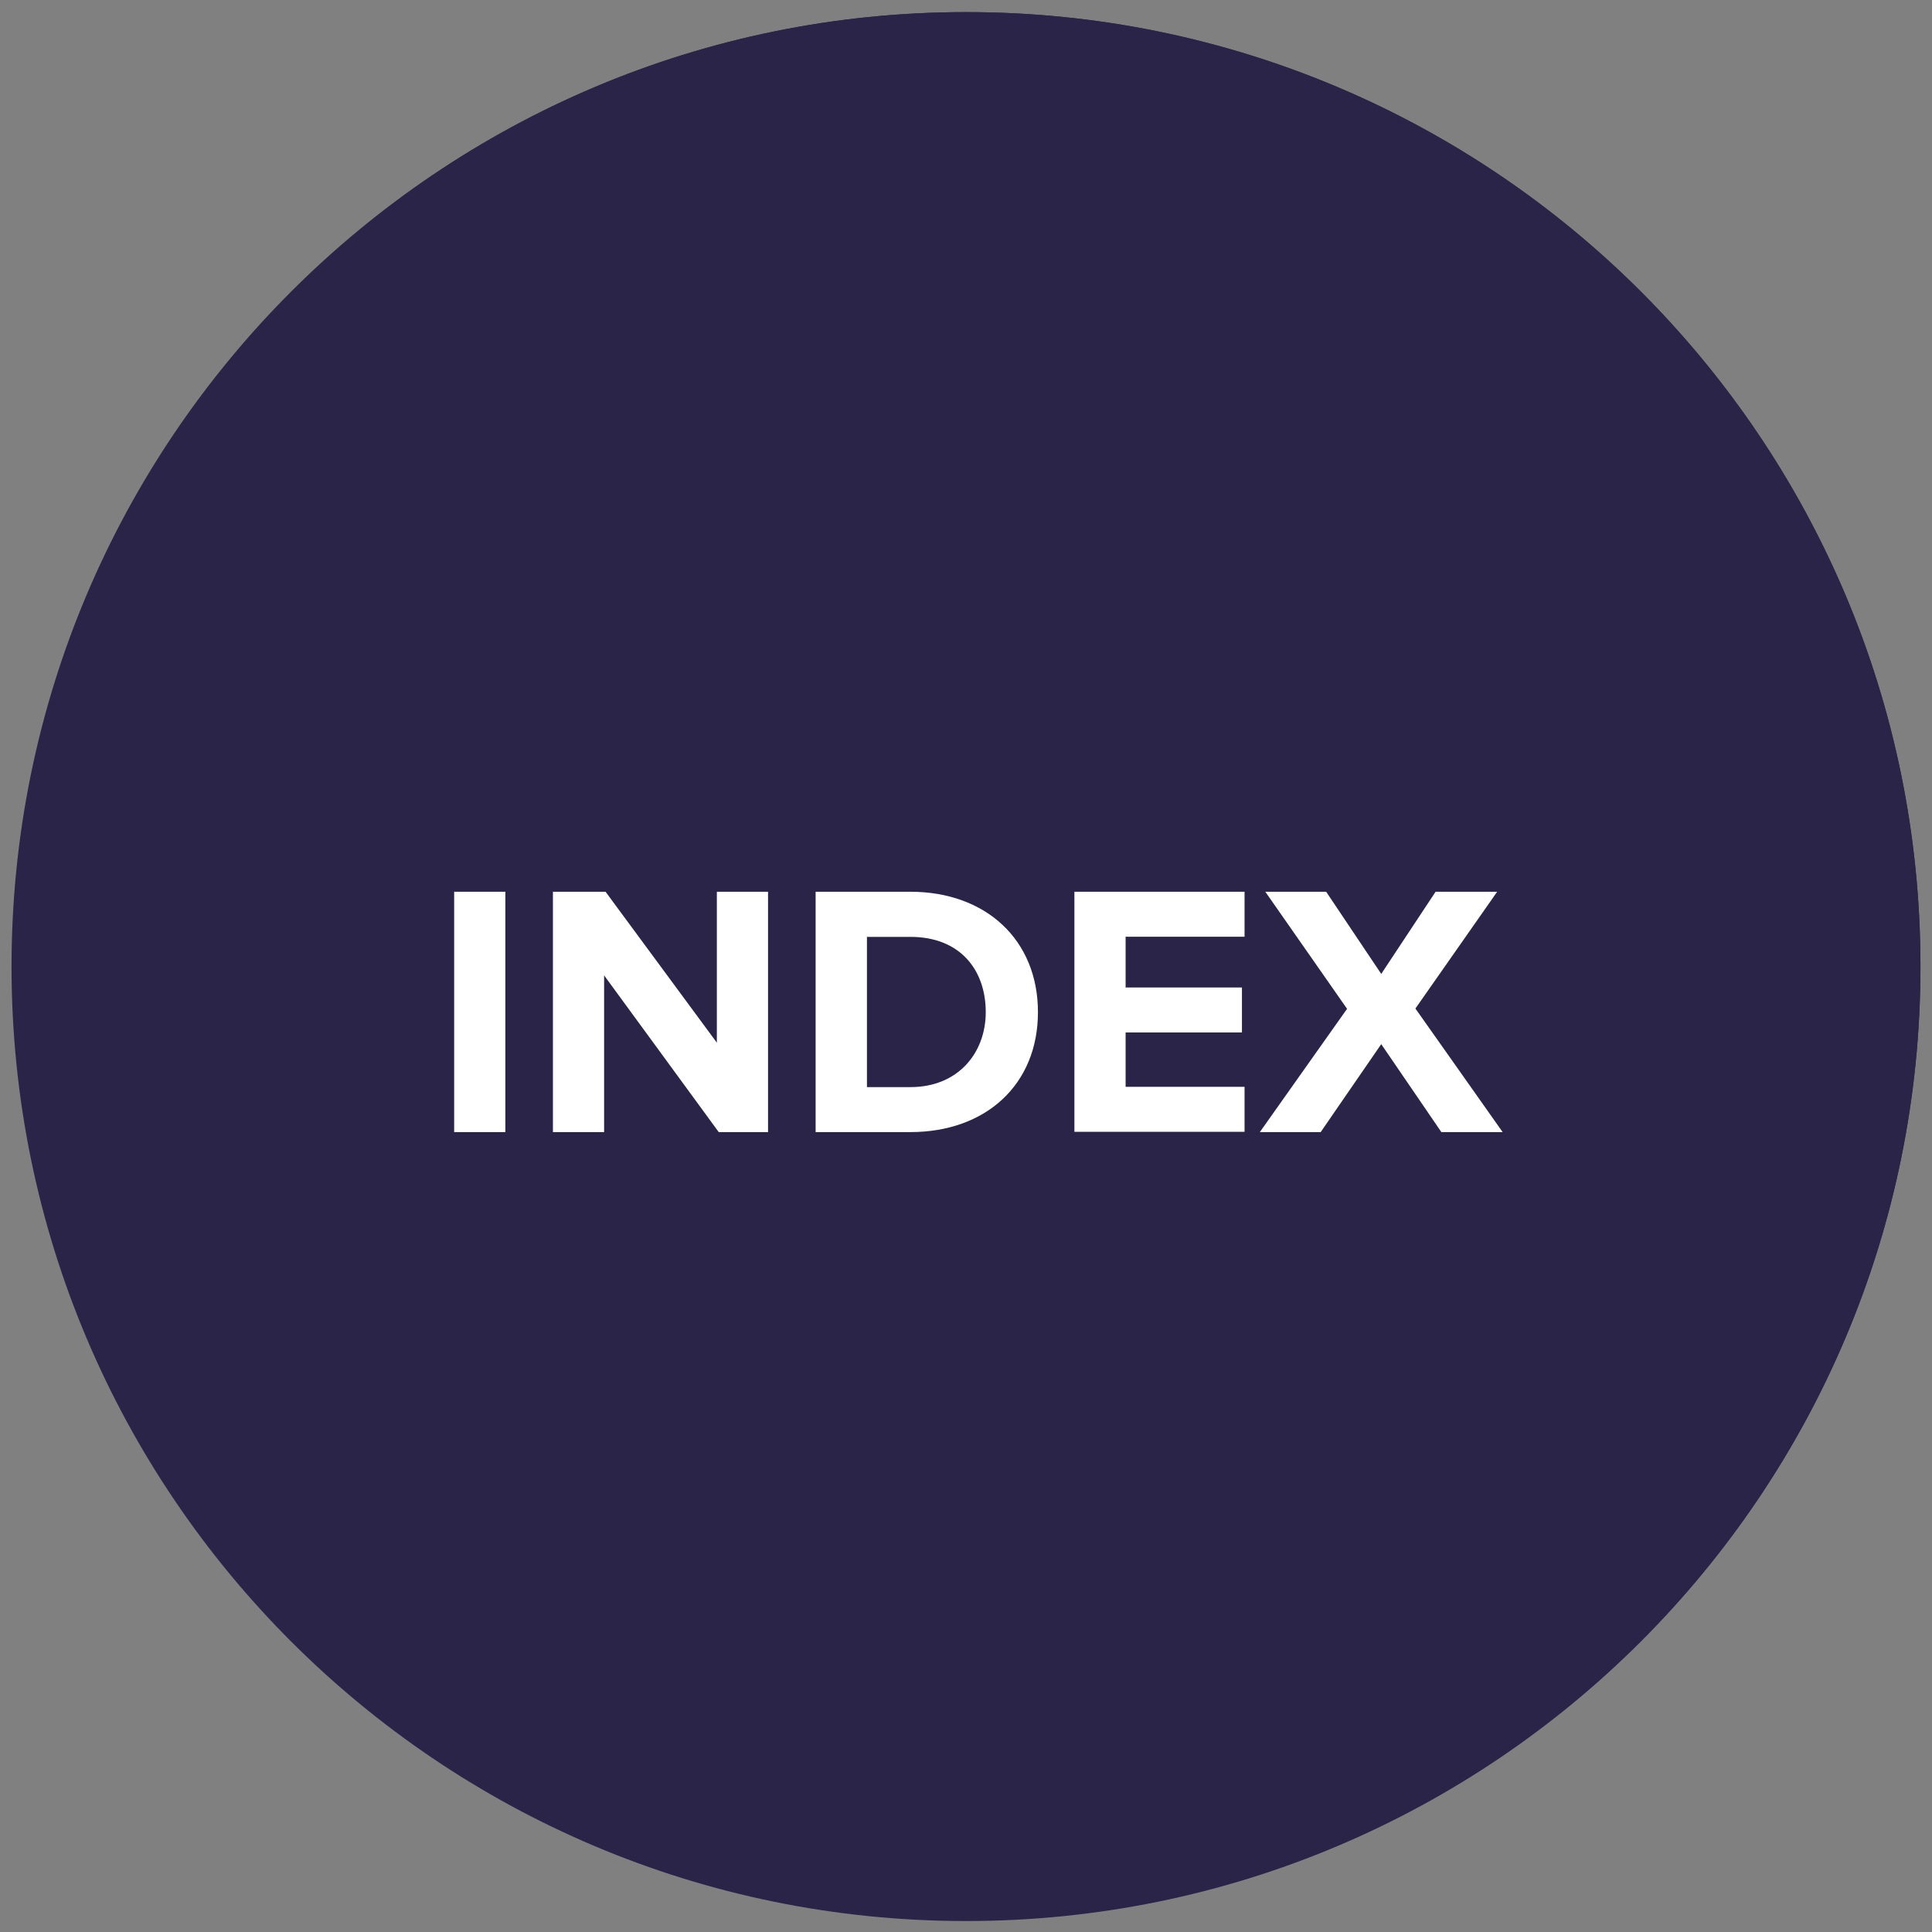 <svg width="134" height="134" viewBox="0 0 134 134" fill="none" xmlns="http://www.w3.org/2000/svg">
<rect x="0" y="0" width="134" height="134" fill="#808080" stroke="none"/>
<g clip-path="url(#clip0_994_170624)">
<path d="M67 133.24C103.561 133.24 133.2 103.601 133.2 67.04C133.2 30.479 103.561 0.84 67 0.84C30.439 0.84 0.8 30.479 0.8 67.04C0.8 103.601 30.439 133.24 67 133.24Z" fill="#2A2548"/>
<path d="M67.02 133.2C103.57 133.2 133.2 103.57 133.2 67.02C133.2 30.47 103.57 0.84 67.02 0.84C30.47 0.84 0.84 30.47 0.84 67.02C0.84 103.57 30.47 133.2 67.02 133.2Z" fill="#2A2548"/>
<path d="M31.5 78.52V61.85H35.05V78.52H31.5Z" fill="white"/>
<path d="M49.85 78.52L41.9 67.65V78.52H38.35V61.85H42L49.72 72.32V61.85H53.27V78.52H49.85Z" fill="white"/>
<path d="M56.57 78.52V61.85H63.14C68.36 61.85 71.99 65.17 71.99 70.2C71.99 75.23 68.37 78.52 63.14 78.52H56.57ZM68.37 70.2C68.37 67.25 66.57 64.98 63.15 64.98H60.13V75.4H63.15C66.45 75.4 68.37 73.03 68.37 70.2Z" fill="white"/>
<path d="M74.519 78.52V61.85H86.32V64.97H78.07V68.49H86.139V71.61H78.07V75.38H86.32V78.5H74.519V78.52Z" fill="white"/>
<path d="M99.97 78.52L95.8 72.42L91.6 78.52H87.38L93.43 69.97L87.76 61.85H91.98L95.8 67.55L99.57 61.85H103.84L98.17 69.95L104.22 78.52H99.97Z" fill="white"/>
</g>
<defs>
<clipPath id="clip0_994_170624">
<rect width="132.4" height="132.4" fill="white" transform="translate(0.8 0.84)"/>
</clipPath>
</defs>
</svg>
